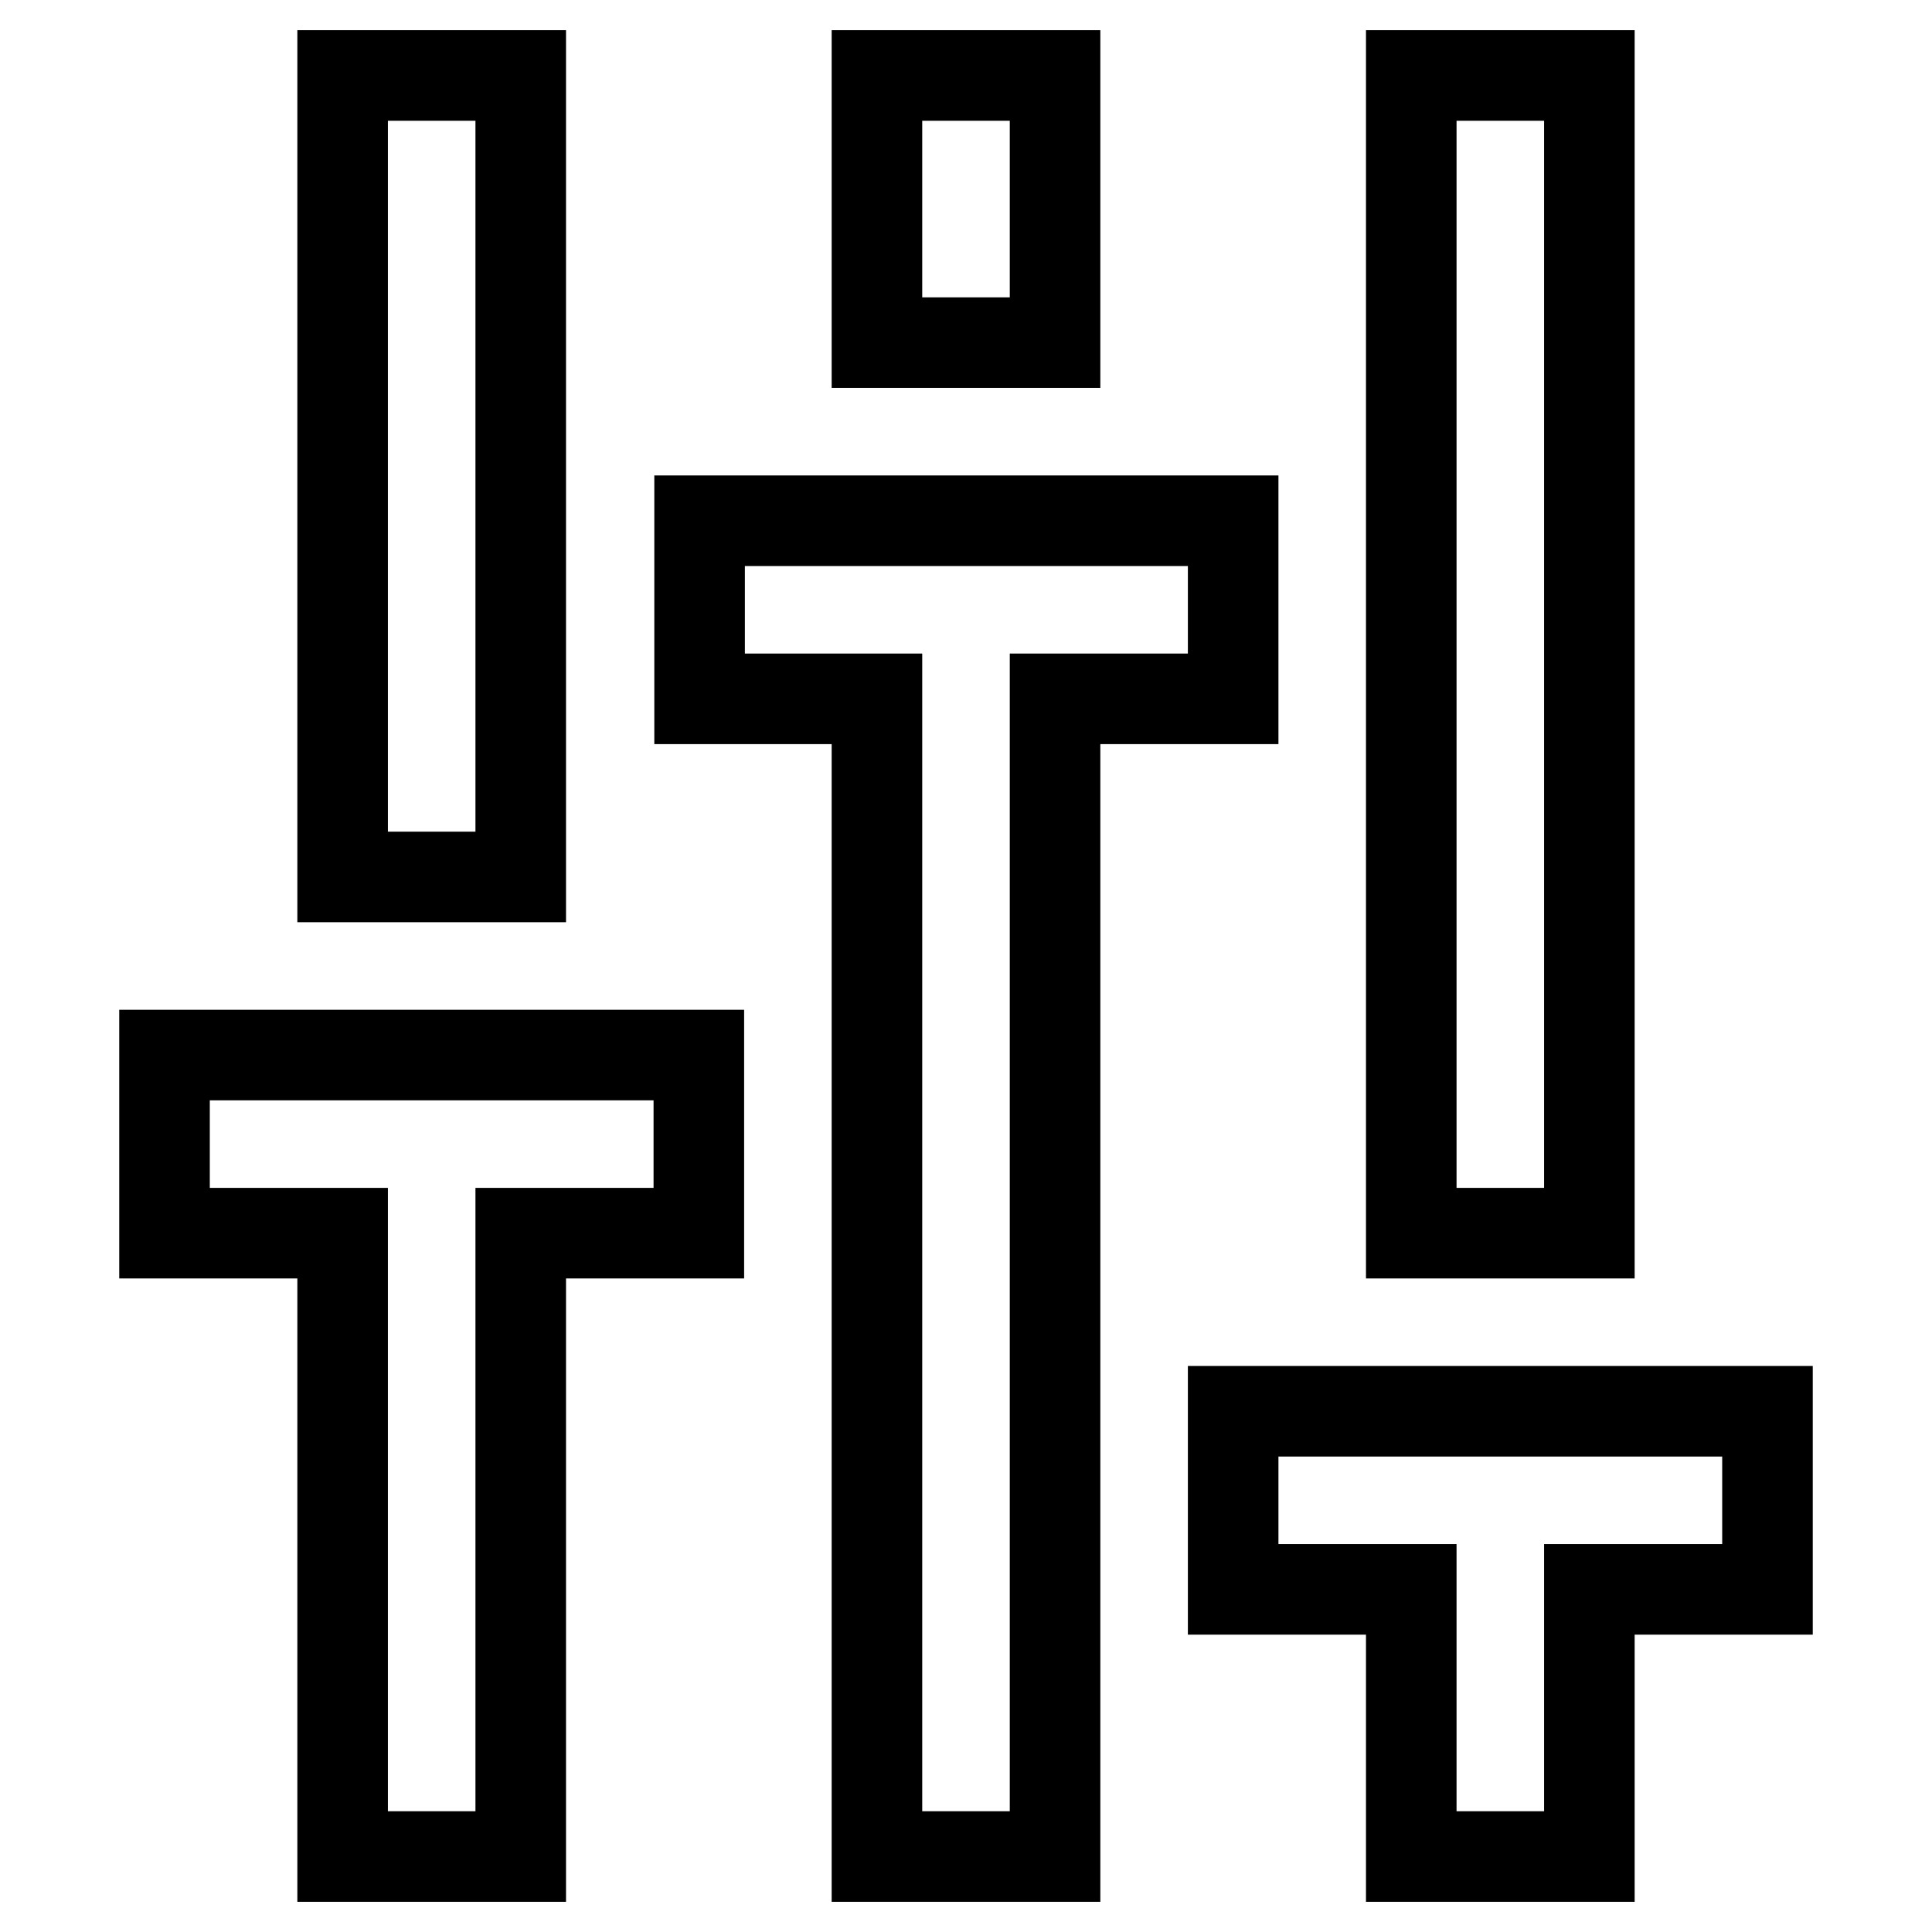 <?xml version="1.0" encoding="utf-8"?>
<!-- Svg Vector Icons : http://www.onlinewebfonts.com/icon -->
<!DOCTYPE svg PUBLIC "-//W3C//DTD SVG 1.1//EN" "http://www.w3.org/Graphics/SVG/1.1/DTD/svg11.dtd">
<svg version="1.1" xmlns="http://www.w3.org/2000/svg" xmlns:xlink="http://www.w3.org/1999/xlink" x="0px" y="0px" viewBox="0 0 256 256" enable-background="new 0 0 256 256" xml:space="preserve">
<g> <path stroke-width="12" fill-opacity="0" stroke="#000000"  d="M45.4,10H69v106.2H45.4V10z M187,10h23.6v153.4H187V10z M116.2,10h23.6v35.4h-23.6V10z M21.8,163.4h23.6 V246H69v-82.6h23.6v-23.6H21.8V163.4z M92.7,92.6h23.5V246h23.6V92.6h23.6V69H92.7V92.6z M163.4,210.6H187V246h23.6v-35.4h23.6V187 h-70.8V210.6z"/></g>
</svg>
